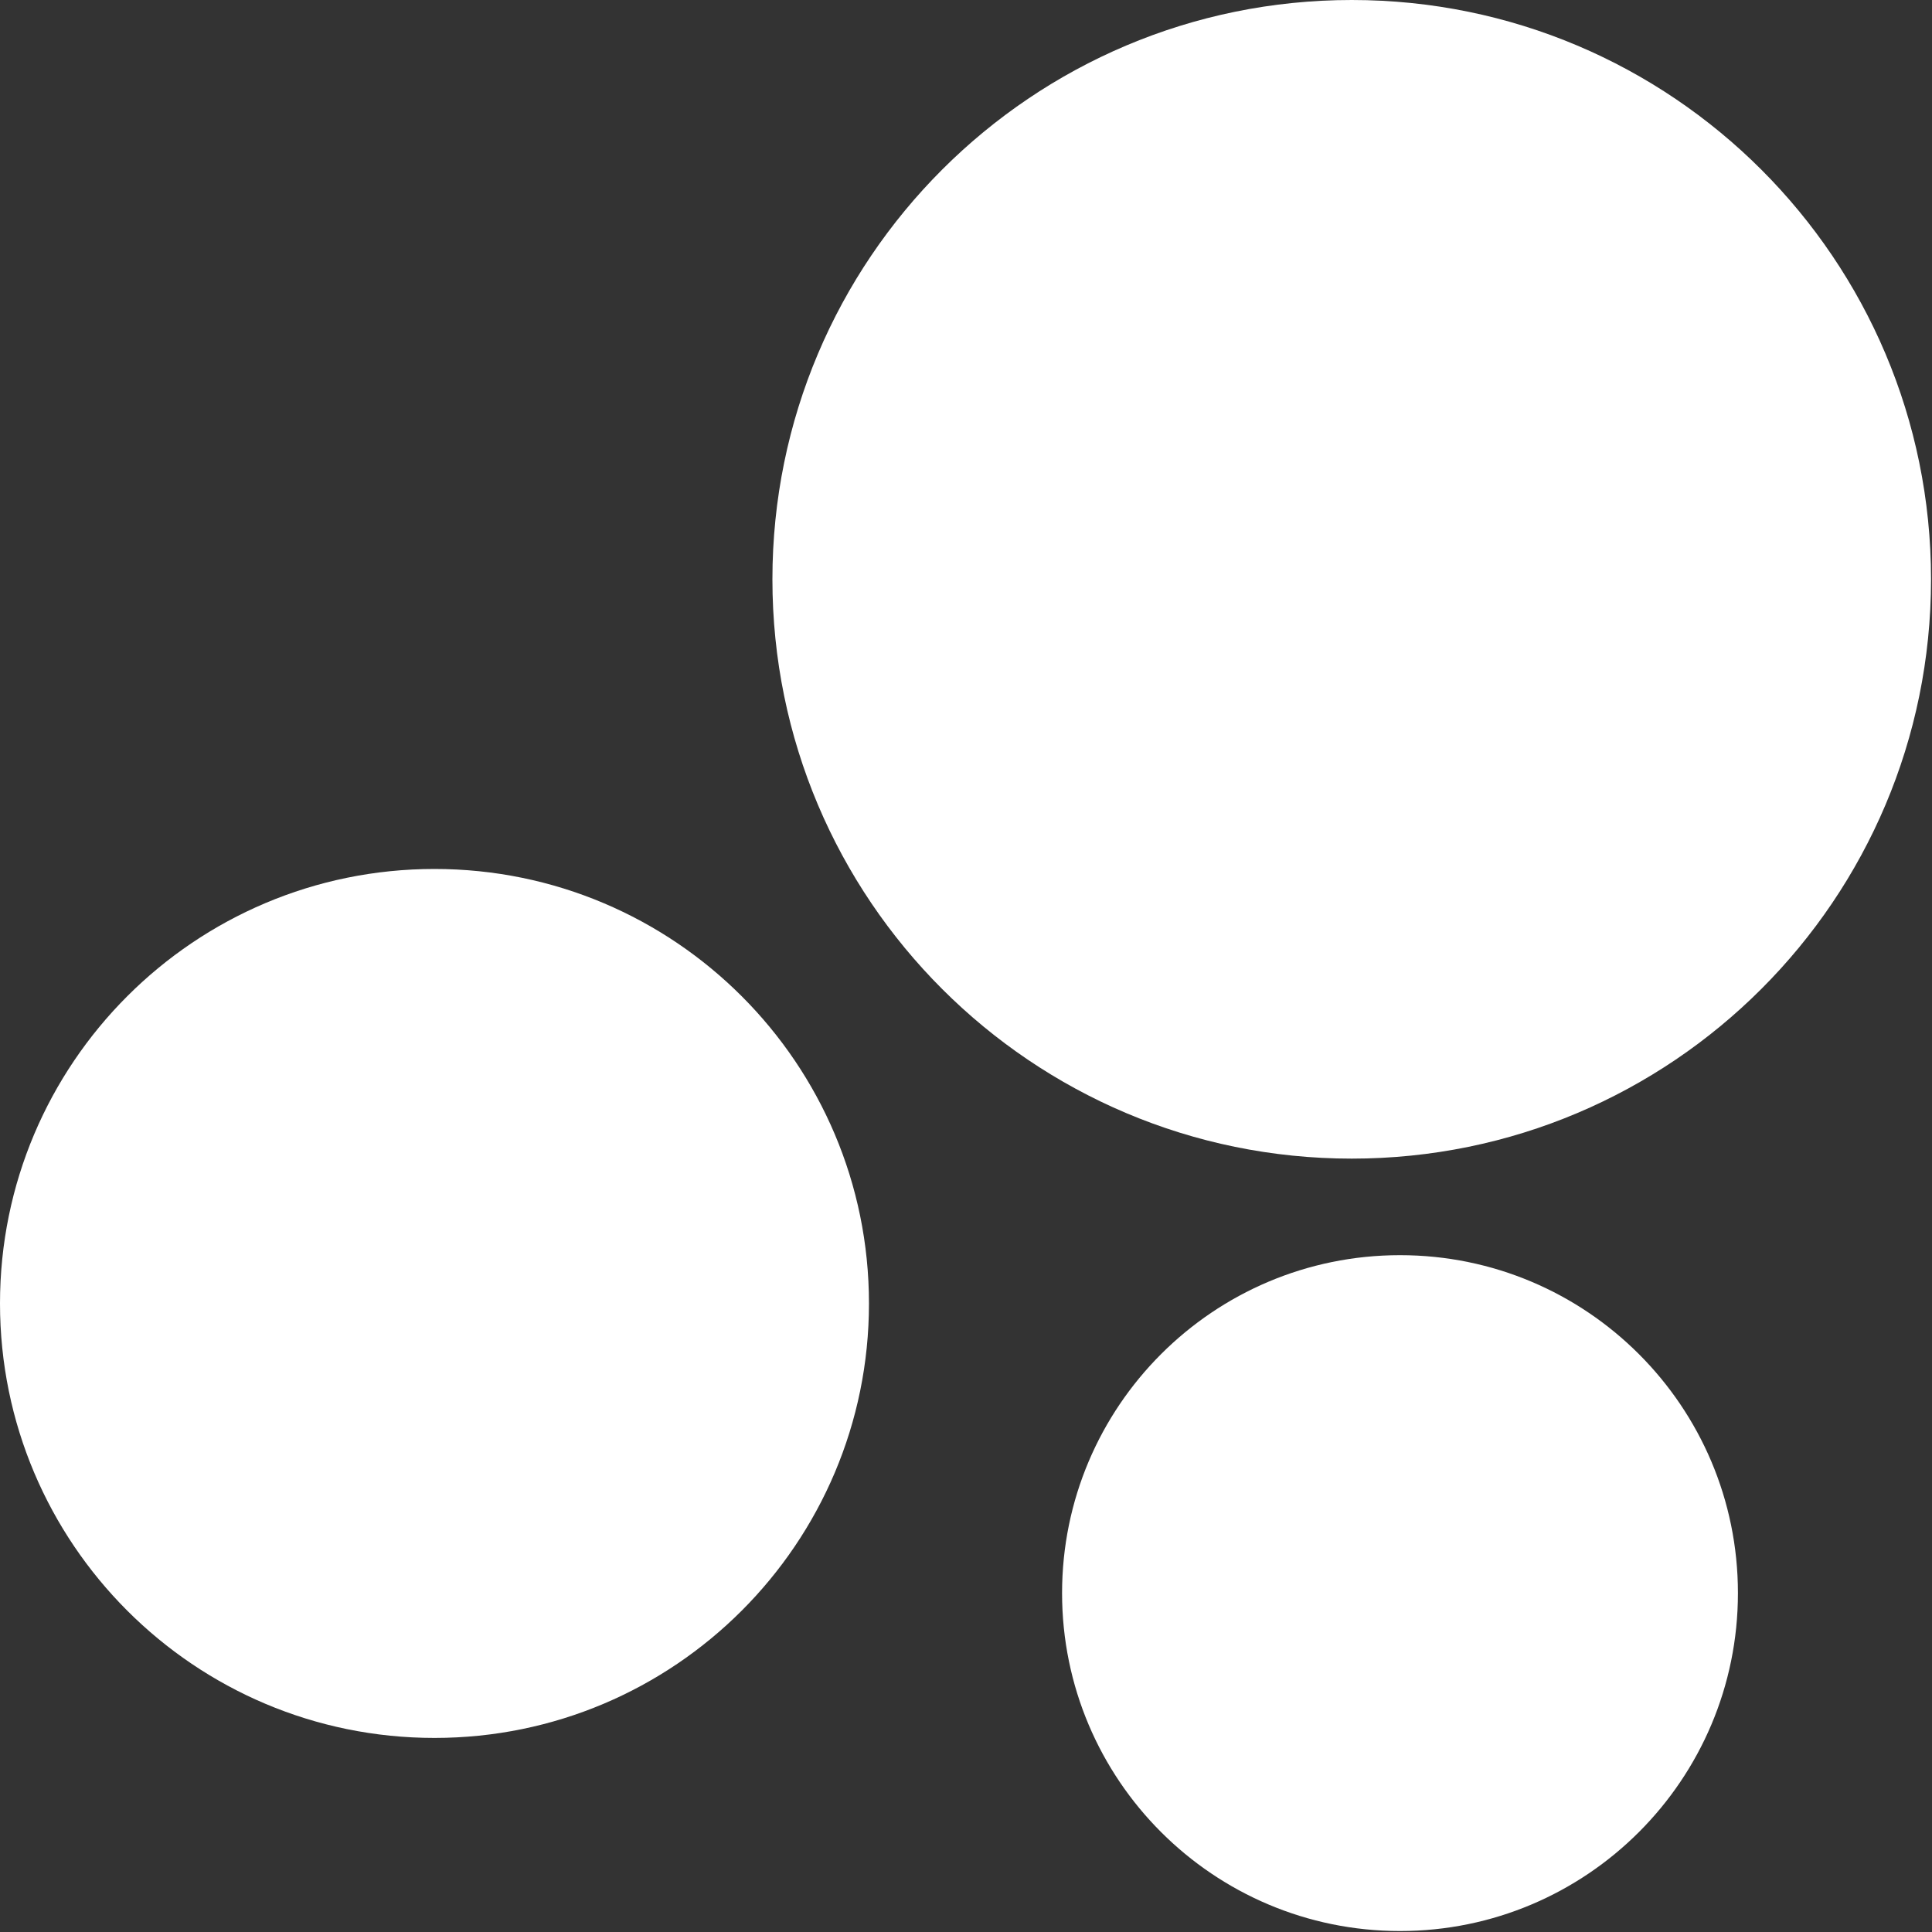 <?xml version="1.0" encoding="UTF-8"?> <svg xmlns="http://www.w3.org/2000/svg" width="667" height="667" viewBox="0 0 667 667" fill="none"><rect x="0" y="0" width="667" height="667" fill="#333333" stroke="none"/> <path fill-rule="evenodd" clip-rule="evenodd" d="M266.667 200C266.667 89.543 356.21 0 466.666 0C577.123 0 666.666 89.543 666.666 200C666.666 310.457 577.123 400 466.666 400C356.21 400 266.667 310.457 266.667 200Z" fill="white"></path> <path fill-rule="evenodd" clip-rule="evenodd" d="M0 450C0 367.157 67.157 300 150 300C232.843 300 300 367.157 300 450C300 532.843 232.843 600 150 600C67.157 600 0 532.843 0 450Z" fill="white"></path> <path fill-rule="evenodd" clip-rule="evenodd" d="M366.667 550C366.667 485.567 418.9 433.333 483.333 433.333C547.766 433.333 600 485.567 600 550C600 614.433 547.766 666.667 483.333 666.667C418.9 666.667 366.667 614.433 366.667 550Z" fill="white"></path> </svg> 